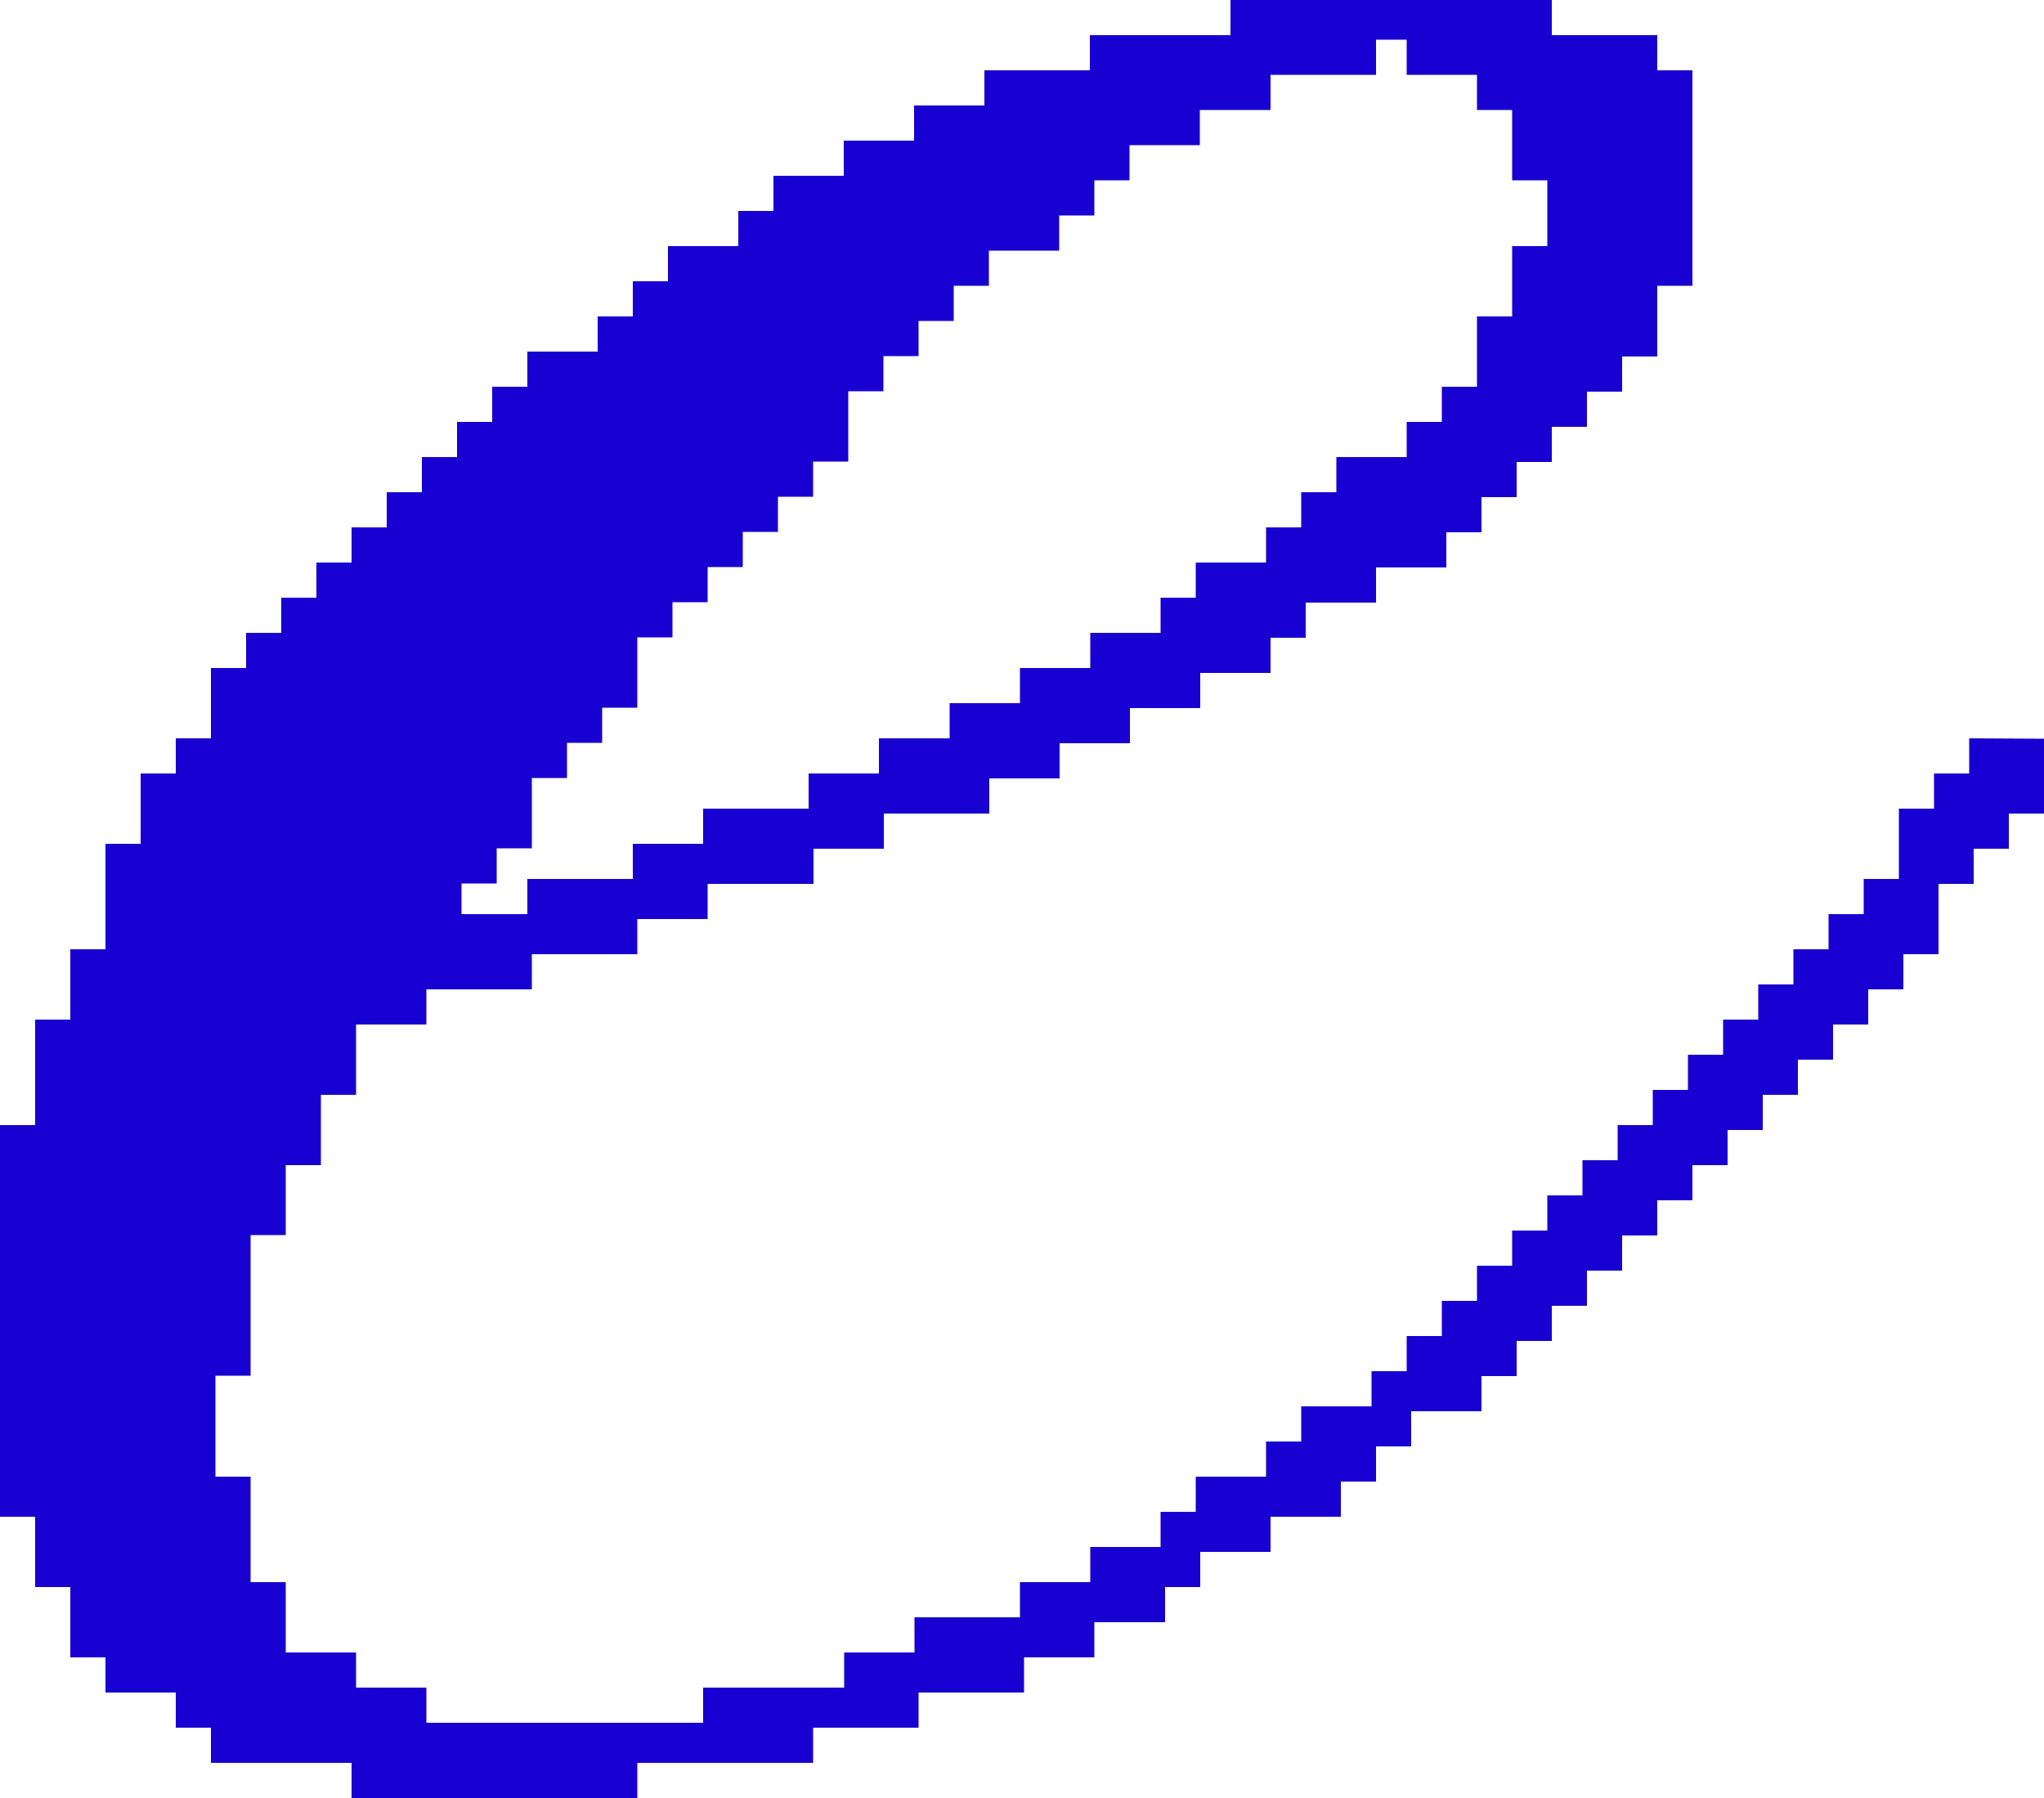<?xml version="1.0" encoding="UTF-8" standalone="no"?><svg xmlns="http://www.w3.org/2000/svg" xmlns:xlink="http://www.w3.org/1999/xlink" fill="#1700d1" height="439.8" preserveAspectRatio="xMidYMid meet" version="1" viewBox="0.0 0.0 500.0 439.8" width="500" zoomAndPan="magnify"><g id="change1_1"><path d="M481.7,180.6v8.6h-8.6v8.6h-8.6V215h-8.6v8.6h-8.6v8.6h-8.6v8.6h-8.6v8.6h-8.6v8.6h-8.6v8.6h-8.6v8.6h-8.6v8.6h-8.6v8.6 h-8.6v8.6h-8.6v8.6h-8.6v8.6h-8.6v8.6h-8.6v8.6h-8.6v8.6h-17.2v8.6h-8.6v8.6h-17.2v8.6h-8.6v8.6h-17.2v8.6h-17.2v8.6h-25.8v8.6 h-17.2v8.6H172v8.6h-67.7v-8.6H87.1v-8.6H69.9V387h-8.6v-25.8h-8.6v-24.7h8.6v-34.4h8.6V285h8.6v-17.2h8.6v-17.2h17.2V242h25.8v-8.6 h25.8v-8.6h17.2v-8.6H199v-8.6h17.2V199H242v-8.6h17.2v-8.6h17.2v-8.6h17.2v-8.6h17.2V156h8.6v-8.6h17.2v-8.6h17.2v-8.6h8.6v-8.6 h8.6V113h8.6v-8.6h8.6v-8.6h8.6v-8.6h8.6V69.9h8.6V17.2h-8.6V8.6h-25.8V0H301v8.6h-34.4v8.6h-25.8v8.6h-17.2v8.6h-17.2V43h-17.2v8.6 h-8.6v8.6h-17.2v8.6h-8.6v8.6h-8.6V86H129v8.6h-8.6v8.6h-8.6v8.6h-8.6v8.6h-8.6v8.6H86v8.6h-8.6v8.6h-8.6v8.6h-8.6v8.6h-8.6v17.2H43 v8.6h-8.6v17.2h-8.6v25.8h-8.6v17.2H8.6v25.8H0V371h8.6v17.2h8.6v17.2h8.6v8.6H43v8.6h8.6v8.6H86v8.6h69.9v-8.6h43v-8.6h25.8V414 h25.8v-8.6h17.2v-8.6H285v-8.6h8.6v-8.6h17.2V371H328v-8.6h8.6v-8.6h8.6v-8.6h17.2v-8.6h8.6V328h8.6v-8.6h8.6v-8.6h8.6v-8.6h8.6 v-8.6h8.6V285h8.6v-8.6h8.6v-8.6h8.6v-8.6h8.6v-8.6h8.6V242h8.6v-8.6h8.6v-17.2h8.6v-8.6h8.6V199h8.6v-18.3L481.7,180.6L481.7,180.6 z M310.8,26.9v-8.6h25.8V9.7h7.5v8.6h17.2v8.6h8.6v17.2h8.6v16.1h-8.6v17.2h-8.6v17.2h-8.6v8.6h-8.6v8.6h-17.2v8.6h-8.6v8.6h-8.6 v8.6h-17.2v8.6h-8.6v8.6h-17.2v8.6h-17.2v8.6h-17.2v8.6H215v8.6h-17.2v8.6H172v8.6h-17.2v8.6H129v8.6h-16.1v-7.5h8.6v-8.6h8.6v-17.2 h8.6v-8.6h8.6v-8.6h8.6v-17.2h8.6v-8.6h8.6v-8.6h8.6v-8.6h8.6v-8.6h8.6v-8.6h8.6V95.7h8.6v-8.6h8.6v-8.6h8.6v-8.6h8.6v-8.6h17.2 v-8.6h8.6v-8.6h8.6v-8.6h17.2v-8.6C293.5,26.9,310.8,26.9,310.8,26.9z"/></g></svg>
